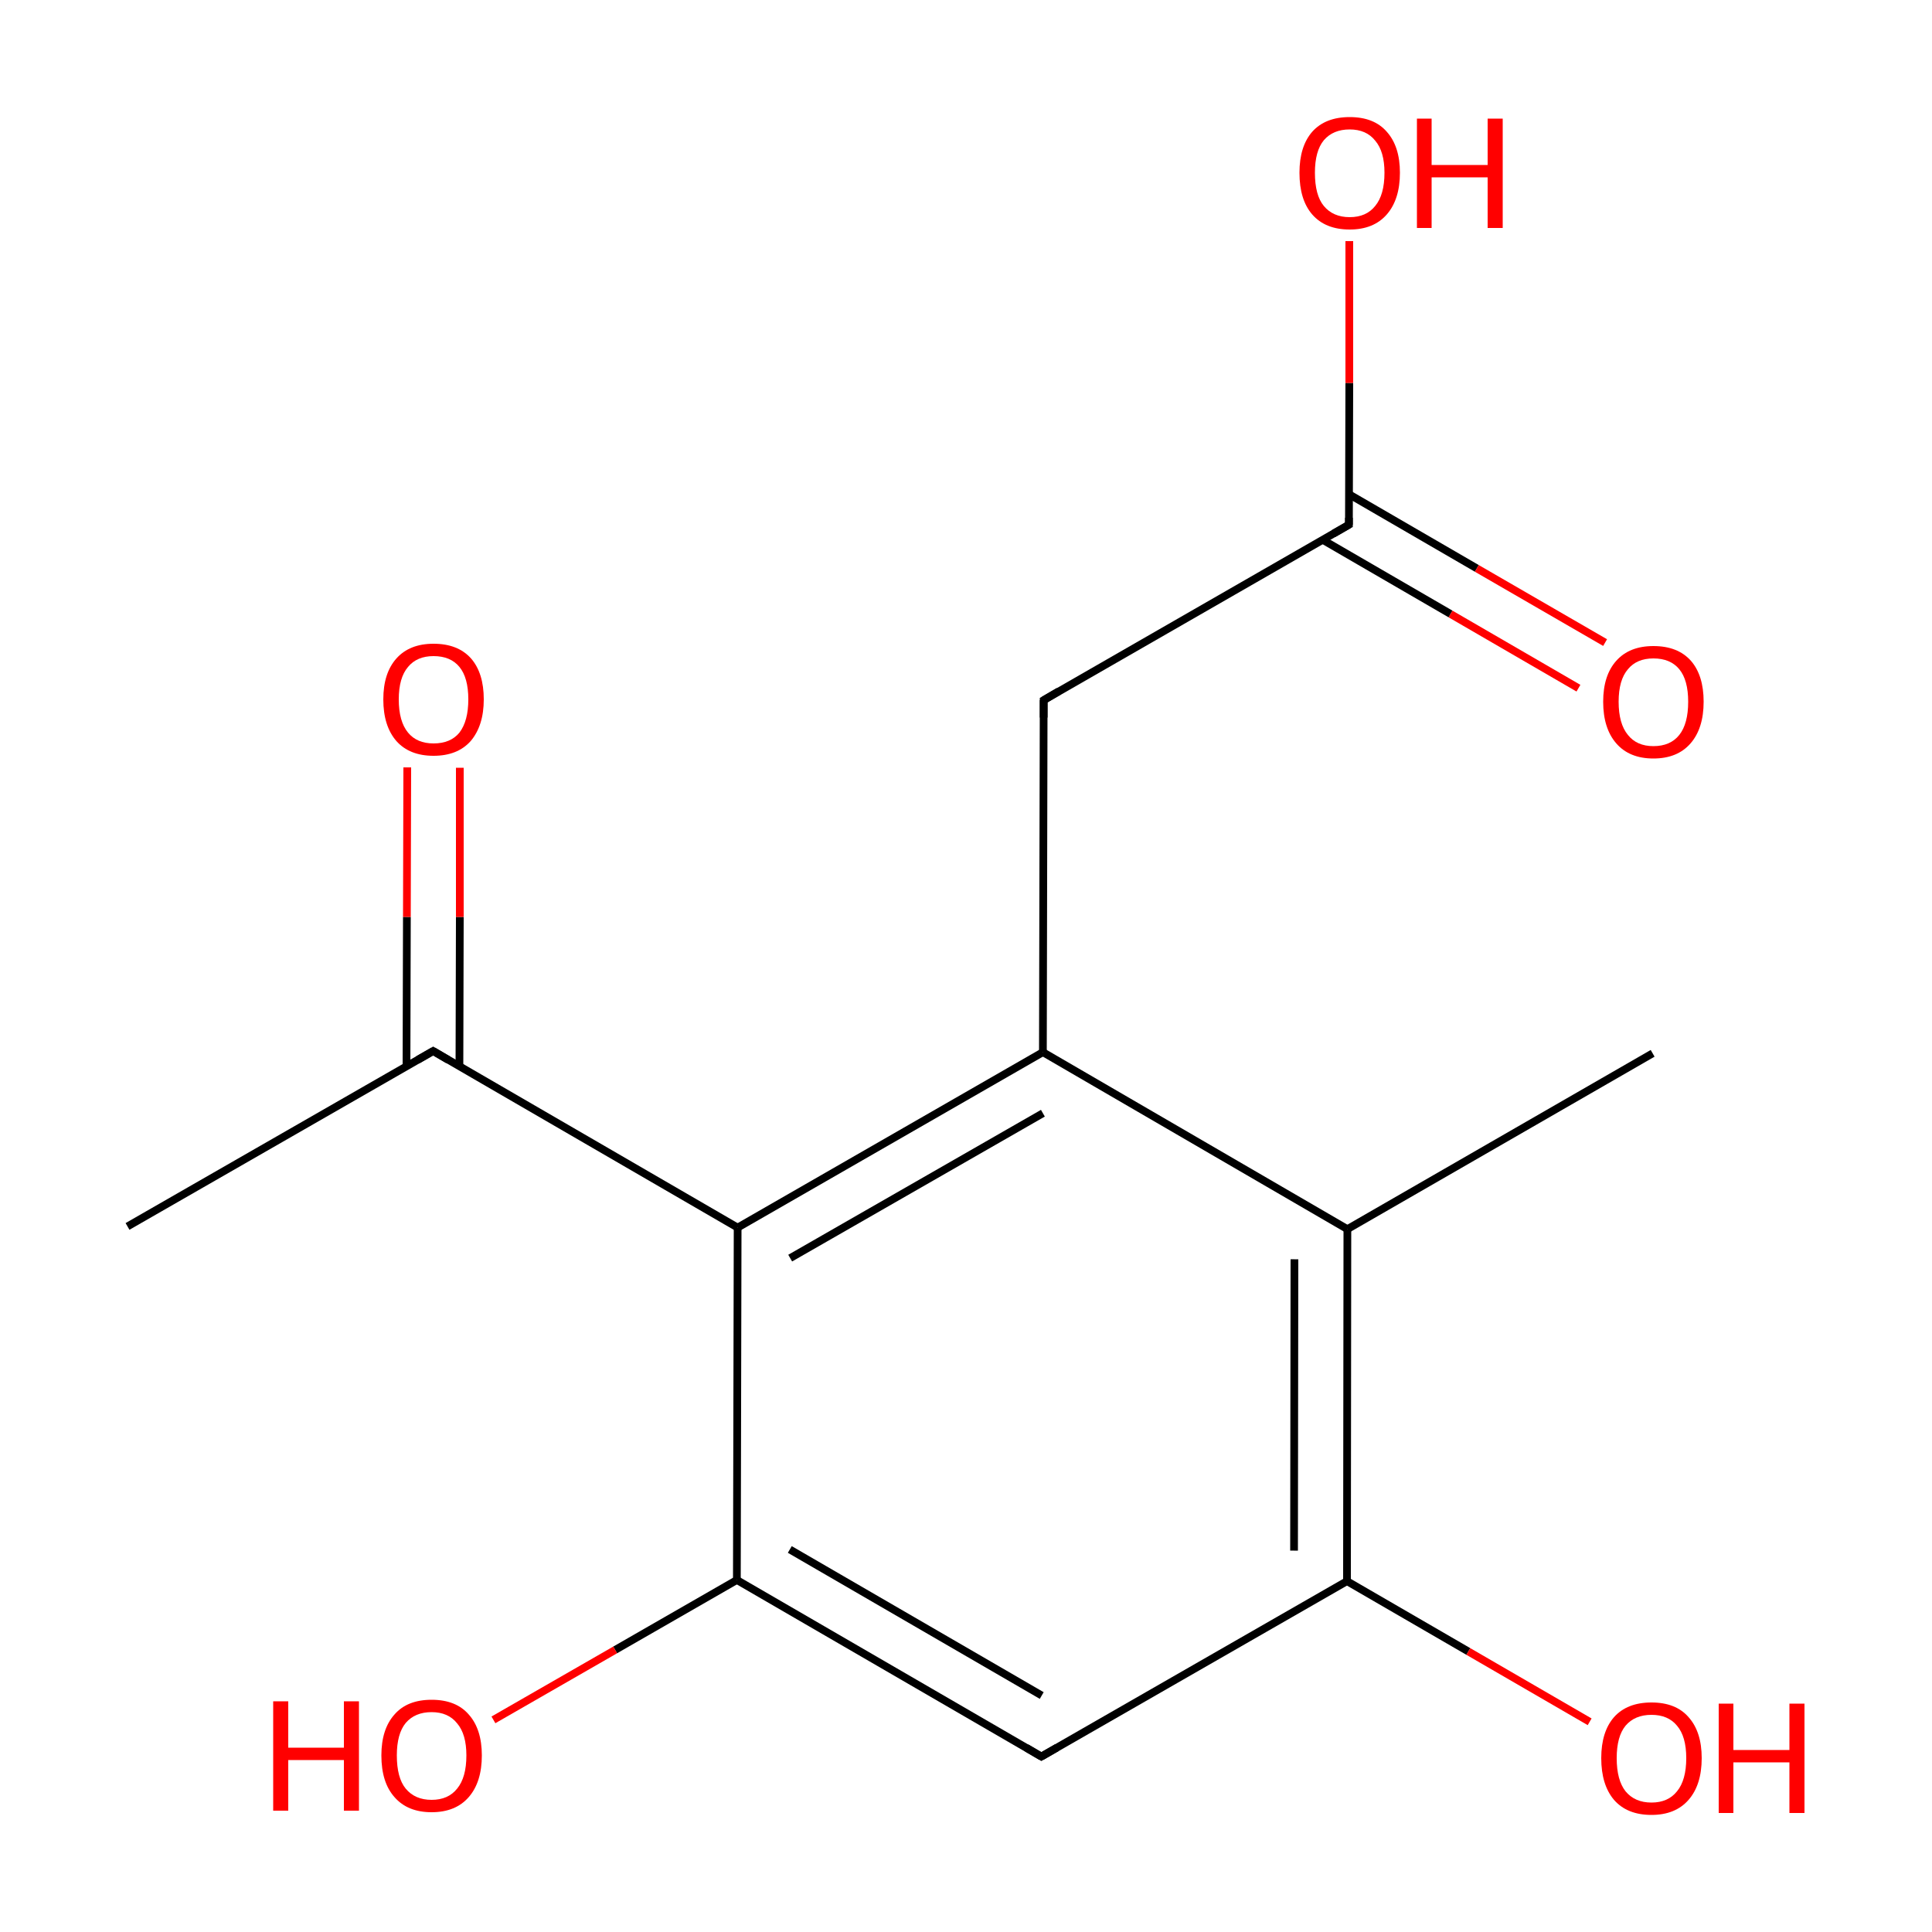 
<svg version='1.1' baseProfile='full'
              xmlns='http://www.w3.org/2000/svg'
                      xmlns:rdkit='http://www.rdkit.org/xml'
                      xmlns:xlink='http://www.w3.org/1999/xlink'
                  xml:space='preserve'
width='500px' height='500px' viewBox='0 0 500 500'>
<!-- END OF HEADER -->
<rect style='opacity:1.0;fill:#FFFFFF;stroke:none' width='500.0' height='500.0' x='0.0' y='0.0'> </rect>
<path class='bond-0 atom-0 atom-1' d='M 427.7,272.6 L 348.7,318.1' style='fill:none;fill-rule:evenodd;stroke:#000000;stroke-width:2.0px;stroke-linecap:butt;stroke-linejoin:miter;stroke-opacity:1' />
<path class='bond-1 atom-1 atom-2' d='M 348.7,318.1 L 348.6,409.2' style='fill:none;fill-rule:evenodd;stroke:#000000;stroke-width:2.0px;stroke-linecap:butt;stroke-linejoin:miter;stroke-opacity:1' />
<path class='bond-1 atom-1 atom-2' d='M 335.0,325.9 L 334.9,401.3' style='fill:none;fill-rule:evenodd;stroke:#000000;stroke-width:2.0px;stroke-linecap:butt;stroke-linejoin:miter;stroke-opacity:1' />
<path class='bond-2 atom-2 atom-3' d='M 348.6,409.2 L 269.5,454.6' style='fill:none;fill-rule:evenodd;stroke:#000000;stroke-width:2.0px;stroke-linecap:butt;stroke-linejoin:miter;stroke-opacity:1' />
<path class='bond-3 atom-3 atom-4' d='M 269.5,454.6 L 190.7,408.9' style='fill:none;fill-rule:evenodd;stroke:#000000;stroke-width:2.0px;stroke-linecap:butt;stroke-linejoin:miter;stroke-opacity:1' />
<path class='bond-3 atom-3 atom-4' d='M 269.6,438.8 L 204.4,401.0' style='fill:none;fill-rule:evenodd;stroke:#000000;stroke-width:2.0px;stroke-linecap:butt;stroke-linejoin:miter;stroke-opacity:1' />
<path class='bond-4 atom-4 atom-5' d='M 190.7,408.9 L 190.9,317.7' style='fill:none;fill-rule:evenodd;stroke:#000000;stroke-width:2.0px;stroke-linecap:butt;stroke-linejoin:miter;stroke-opacity:1' />
<path class='bond-5 atom-5 atom-6' d='M 190.9,317.7 L 269.9,272.3' style='fill:none;fill-rule:evenodd;stroke:#000000;stroke-width:2.0px;stroke-linecap:butt;stroke-linejoin:miter;stroke-opacity:1' />
<path class='bond-5 atom-5 atom-6' d='M 204.5,325.6 L 269.9,288.1' style='fill:none;fill-rule:evenodd;stroke:#000000;stroke-width:2.0px;stroke-linecap:butt;stroke-linejoin:miter;stroke-opacity:1' />
<path class='bond-6 atom-6 atom-7' d='M 269.9,272.3 L 270.1,181.2' style='fill:none;fill-rule:evenodd;stroke:#000000;stroke-width:2.0px;stroke-linecap:butt;stroke-linejoin:miter;stroke-opacity:1' />
<path class='bond-7 atom-7 atom-8' d='M 270.1,181.2 L 349.1,135.8' style='fill:none;fill-rule:evenodd;stroke:#000000;stroke-width:2.0px;stroke-linecap:butt;stroke-linejoin:miter;stroke-opacity:1' />
<path class='bond-8 atom-8 atom-9' d='M 342.3,139.7 L 375.4,158.9' style='fill:none;fill-rule:evenodd;stroke:#000000;stroke-width:2.0px;stroke-linecap:butt;stroke-linejoin:miter;stroke-opacity:1' />
<path class='bond-8 atom-8 atom-9' d='M 375.4,158.9 L 408.5,178.1' style='fill:none;fill-rule:evenodd;stroke:#FF0000;stroke-width:2.0px;stroke-linecap:butt;stroke-linejoin:miter;stroke-opacity:1' />
<path class='bond-8 atom-8 atom-9' d='M 349.1,127.9 L 382.2,147.1' style='fill:none;fill-rule:evenodd;stroke:#000000;stroke-width:2.0px;stroke-linecap:butt;stroke-linejoin:miter;stroke-opacity:1' />
<path class='bond-8 atom-8 atom-9' d='M 382.2,147.1 L 415.4,166.3' style='fill:none;fill-rule:evenodd;stroke:#FF0000;stroke-width:2.0px;stroke-linecap:butt;stroke-linejoin:miter;stroke-opacity:1' />
<path class='bond-9 atom-8 atom-10' d='M 349.1,135.8 L 349.2,99.1' style='fill:none;fill-rule:evenodd;stroke:#000000;stroke-width:2.0px;stroke-linecap:butt;stroke-linejoin:miter;stroke-opacity:1' />
<path class='bond-9 atom-8 atom-10' d='M 349.2,99.1 L 349.2,62.4' style='fill:none;fill-rule:evenodd;stroke:#FF0000;stroke-width:2.0px;stroke-linecap:butt;stroke-linejoin:miter;stroke-opacity:1' />
<path class='bond-10 atom-5 atom-11' d='M 190.9,317.7 L 112.1,272.0' style='fill:none;fill-rule:evenodd;stroke:#000000;stroke-width:2.0px;stroke-linecap:butt;stroke-linejoin:miter;stroke-opacity:1' />
<path class='bond-11 atom-11 atom-12' d='M 118.9,276.0 L 119.0,237.3' style='fill:none;fill-rule:evenodd;stroke:#000000;stroke-width:2.0px;stroke-linecap:butt;stroke-linejoin:miter;stroke-opacity:1' />
<path class='bond-11 atom-11 atom-12' d='M 119.0,237.3 L 119.0,198.7' style='fill:none;fill-rule:evenodd;stroke:#FF0000;stroke-width:2.0px;stroke-linecap:butt;stroke-linejoin:miter;stroke-opacity:1' />
<path class='bond-11 atom-11 atom-12' d='M 105.2,275.9 L 105.3,237.3' style='fill:none;fill-rule:evenodd;stroke:#000000;stroke-width:2.0px;stroke-linecap:butt;stroke-linejoin:miter;stroke-opacity:1' />
<path class='bond-11 atom-11 atom-12' d='M 105.3,237.3 L 105.4,198.6' style='fill:none;fill-rule:evenodd;stroke:#FF0000;stroke-width:2.0px;stroke-linecap:butt;stroke-linejoin:miter;stroke-opacity:1' />
<path class='bond-12 atom-11 atom-13' d='M 112.1,272.0 L 33.0,317.4' style='fill:none;fill-rule:evenodd;stroke:#000000;stroke-width:2.0px;stroke-linecap:butt;stroke-linejoin:miter;stroke-opacity:1' />
<path class='bond-13 atom-4 atom-14' d='M 190.7,408.9 L 159.2,427.0' style='fill:none;fill-rule:evenodd;stroke:#000000;stroke-width:2.0px;stroke-linecap:butt;stroke-linejoin:miter;stroke-opacity:1' />
<path class='bond-13 atom-4 atom-14' d='M 159.2,427.0 L 127.7,445.1' style='fill:none;fill-rule:evenodd;stroke:#FF0000;stroke-width:2.0px;stroke-linecap:butt;stroke-linejoin:miter;stroke-opacity:1' />
<path class='bond-14 atom-2 atom-15' d='M 348.6,409.2 L 380.0,427.4' style='fill:none;fill-rule:evenodd;stroke:#000000;stroke-width:2.0px;stroke-linecap:butt;stroke-linejoin:miter;stroke-opacity:1' />
<path class='bond-14 atom-2 atom-15' d='M 380.0,427.4 L 411.4,445.6' style='fill:none;fill-rule:evenodd;stroke:#FF0000;stroke-width:2.0px;stroke-linecap:butt;stroke-linejoin:miter;stroke-opacity:1' />
<path class='bond-15 atom-6 atom-1' d='M 269.9,272.3 L 348.7,318.1' style='fill:none;fill-rule:evenodd;stroke:#000000;stroke-width:2.0px;stroke-linecap:butt;stroke-linejoin:miter;stroke-opacity:1' />
<path d='M 273.5,452.3 L 269.5,454.6 L 265.6,452.3' style='fill:none;stroke:#000000;stroke-width:2.0px;stroke-linecap:butt;stroke-linejoin:miter;stroke-opacity:1;' />
<path d='M 270.1,185.7 L 270.1,181.2 L 274.0,178.9' style='fill:none;stroke:#000000;stroke-width:2.0px;stroke-linecap:butt;stroke-linejoin:miter;stroke-opacity:1;' />
<path d='M 345.1,138.1 L 349.1,135.8 L 349.1,134.0' style='fill:none;stroke:#000000;stroke-width:2.0px;stroke-linecap:butt;stroke-linejoin:miter;stroke-opacity:1;' />
<path d='M 116.0,274.3 L 112.1,272.0 L 108.1,274.3' style='fill:none;stroke:#000000;stroke-width:2.0px;stroke-linecap:butt;stroke-linejoin:miter;stroke-opacity:1;' />
<path class='atom-9' d='M 414.9 181.6
Q 414.9 174.8, 418.3 171.0
Q 421.7 167.2, 427.9 167.2
Q 434.2 167.2, 437.6 171.0
Q 440.9 174.8, 440.9 181.6
Q 440.9 188.5, 437.5 192.4
Q 434.1 196.3, 427.9 196.3
Q 421.7 196.3, 418.3 192.4
Q 414.9 188.5, 414.9 181.6
M 427.9 193.1
Q 432.3 193.1, 434.6 190.2
Q 436.9 187.3, 436.9 181.6
Q 436.9 176.0, 434.6 173.2
Q 432.3 170.4, 427.9 170.4
Q 423.6 170.4, 421.3 173.2
Q 418.9 176.0, 418.9 181.6
Q 418.9 187.3, 421.3 190.2
Q 423.6 193.1, 427.9 193.1
' fill='#FF0000'/>
<path class='atom-10' d='M 336.3 44.7
Q 336.3 37.9, 339.6 34.1
Q 343.0 30.3, 349.3 30.3
Q 355.6 30.3, 358.9 34.1
Q 362.3 37.9, 362.3 44.7
Q 362.3 51.6, 358.9 55.5
Q 355.5 59.4, 349.3 59.4
Q 343.0 59.4, 339.6 55.5
Q 336.3 51.7, 336.3 44.7
M 349.3 56.2
Q 353.6 56.2, 355.9 53.3
Q 358.3 50.4, 358.3 44.7
Q 358.3 39.2, 355.9 36.4
Q 353.6 33.5, 349.3 33.5
Q 345.0 33.5, 342.6 36.3
Q 340.3 39.1, 340.3 44.7
Q 340.3 50.5, 342.6 53.3
Q 345.0 56.2, 349.3 56.2
' fill='#FF0000'/>
<path class='atom-10' d='M 366.7 30.7
L 370.5 30.7
L 370.5 42.7
L 385.0 42.7
L 385.0 30.7
L 388.9 30.7
L 388.9 59.0
L 385.0 59.0
L 385.0 45.9
L 370.5 45.9
L 370.5 59.0
L 366.7 59.0
L 366.7 30.7
' fill='#FF0000'/>
<path class='atom-12' d='M 99.2 181.0
Q 99.2 174.2, 102.6 170.4
Q 106.0 166.6, 112.2 166.6
Q 118.5 166.6, 121.9 170.4
Q 125.2 174.2, 125.2 181.0
Q 125.2 187.8, 121.8 191.8
Q 118.4 195.6, 112.2 195.6
Q 106.0 195.6, 102.6 191.8
Q 99.2 187.9, 99.2 181.0
M 112.2 192.4
Q 116.6 192.4, 118.9 189.6
Q 121.2 186.6, 121.2 181.0
Q 121.2 175.4, 118.9 172.6
Q 116.6 169.8, 112.2 169.8
Q 107.9 169.8, 105.6 172.6
Q 103.2 175.4, 103.2 181.0
Q 103.2 186.7, 105.6 189.6
Q 107.9 192.4, 112.2 192.4
' fill='#FF0000'/>
<path class='atom-14' d='M 70.7 440.3
L 74.6 440.3
L 74.6 452.3
L 89.0 452.3
L 89.0 440.3
L 92.9 440.3
L 92.9 468.6
L 89.0 468.6
L 89.0 455.5
L 74.6 455.5
L 74.6 468.6
L 70.7 468.6
L 70.7 440.3
' fill='#FF0000'/>
<path class='atom-14' d='M 98.7 454.3
Q 98.7 447.5, 102.1 443.7
Q 105.4 439.9, 111.7 439.9
Q 118.0 439.9, 121.3 443.7
Q 124.7 447.5, 124.7 454.3
Q 124.7 461.2, 121.3 465.1
Q 117.9 469.0, 111.7 469.0
Q 105.5 469.0, 102.1 465.1
Q 98.7 461.3, 98.7 454.3
M 111.7 465.8
Q 116.0 465.8, 118.3 462.9
Q 120.7 460.0, 120.7 454.3
Q 120.7 448.8, 118.3 446.0
Q 116.0 443.1, 111.7 443.1
Q 107.4 443.1, 105.0 445.9
Q 102.7 448.7, 102.7 454.3
Q 102.7 460.1, 105.0 462.9
Q 107.4 465.8, 111.7 465.8
' fill='#FF0000'/>
<path class='atom-15' d='M 414.4 455.0
Q 414.4 448.2, 417.7 444.4
Q 421.1 440.6, 427.4 440.6
Q 433.7 440.6, 437.0 444.4
Q 440.4 448.2, 440.4 455.0
Q 440.4 461.9, 437.0 465.8
Q 433.6 469.7, 427.4 469.7
Q 421.1 469.7, 417.7 465.8
Q 414.4 461.9, 414.4 455.0
M 427.4 466.5
Q 431.7 466.5, 434.0 463.6
Q 436.4 460.7, 436.4 455.0
Q 436.4 449.4, 434.0 446.6
Q 431.7 443.8, 427.4 443.8
Q 423.1 443.8, 420.7 446.6
Q 418.4 449.4, 418.4 455.0
Q 418.4 460.7, 420.7 463.6
Q 423.1 466.5, 427.4 466.5
' fill='#FF0000'/>
<path class='atom-15' d='M 444.8 440.9
L 448.6 440.9
L 448.6 452.9
L 463.1 452.9
L 463.1 440.9
L 467.0 440.9
L 467.0 469.2
L 463.1 469.2
L 463.1 456.1
L 448.6 456.1
L 448.6 469.2
L 444.8 469.2
L 444.8 440.9
' fill='#FF0000'/>
</svg>
